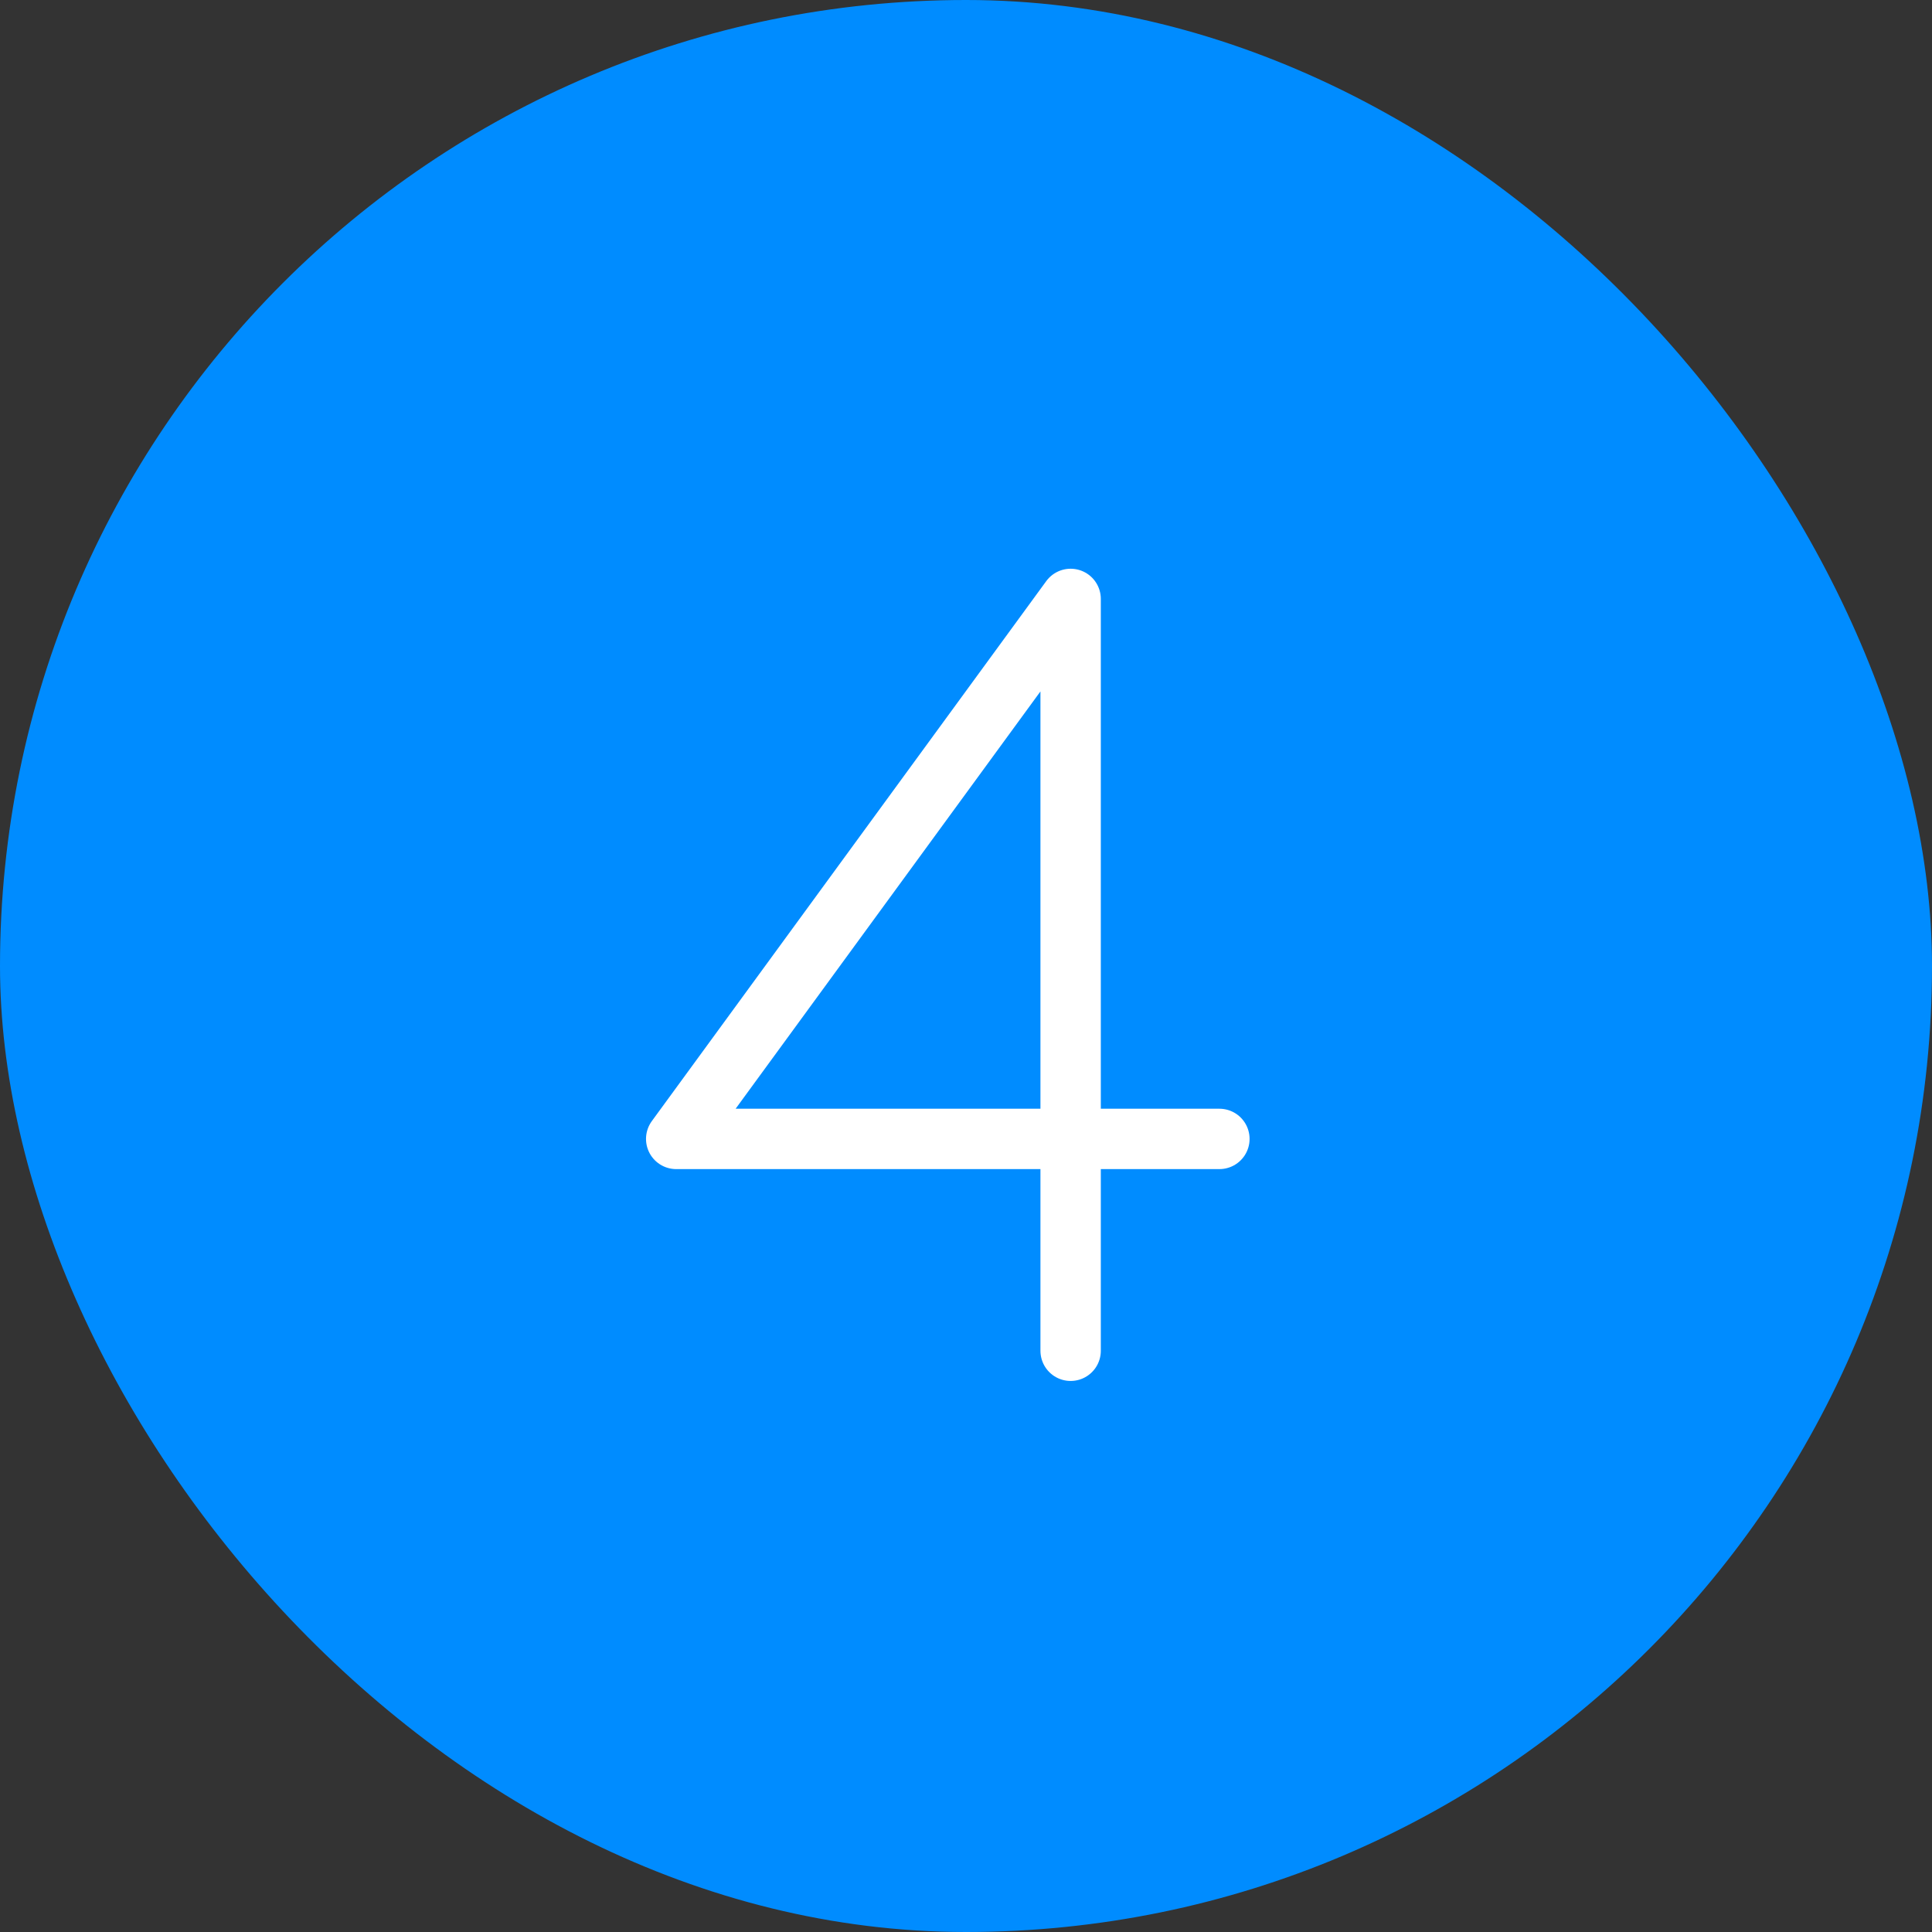 <svg width="32" height="32" viewBox="0 0 32 32" fill="none" xmlns="http://www.w3.org/2000/svg">
<rect x="0" y="0" width="32" height="32" fill="#333333" stroke="none"/>
<rect width="32" height="32" rx="16" fill="#008CFF"/>
<path d="M17.733 22.373V9.92L11.2 18.864H20.197" stroke="white" stroke-miterlimit="10" stroke-linecap="round" stroke-linejoin="round"/>
</svg>
